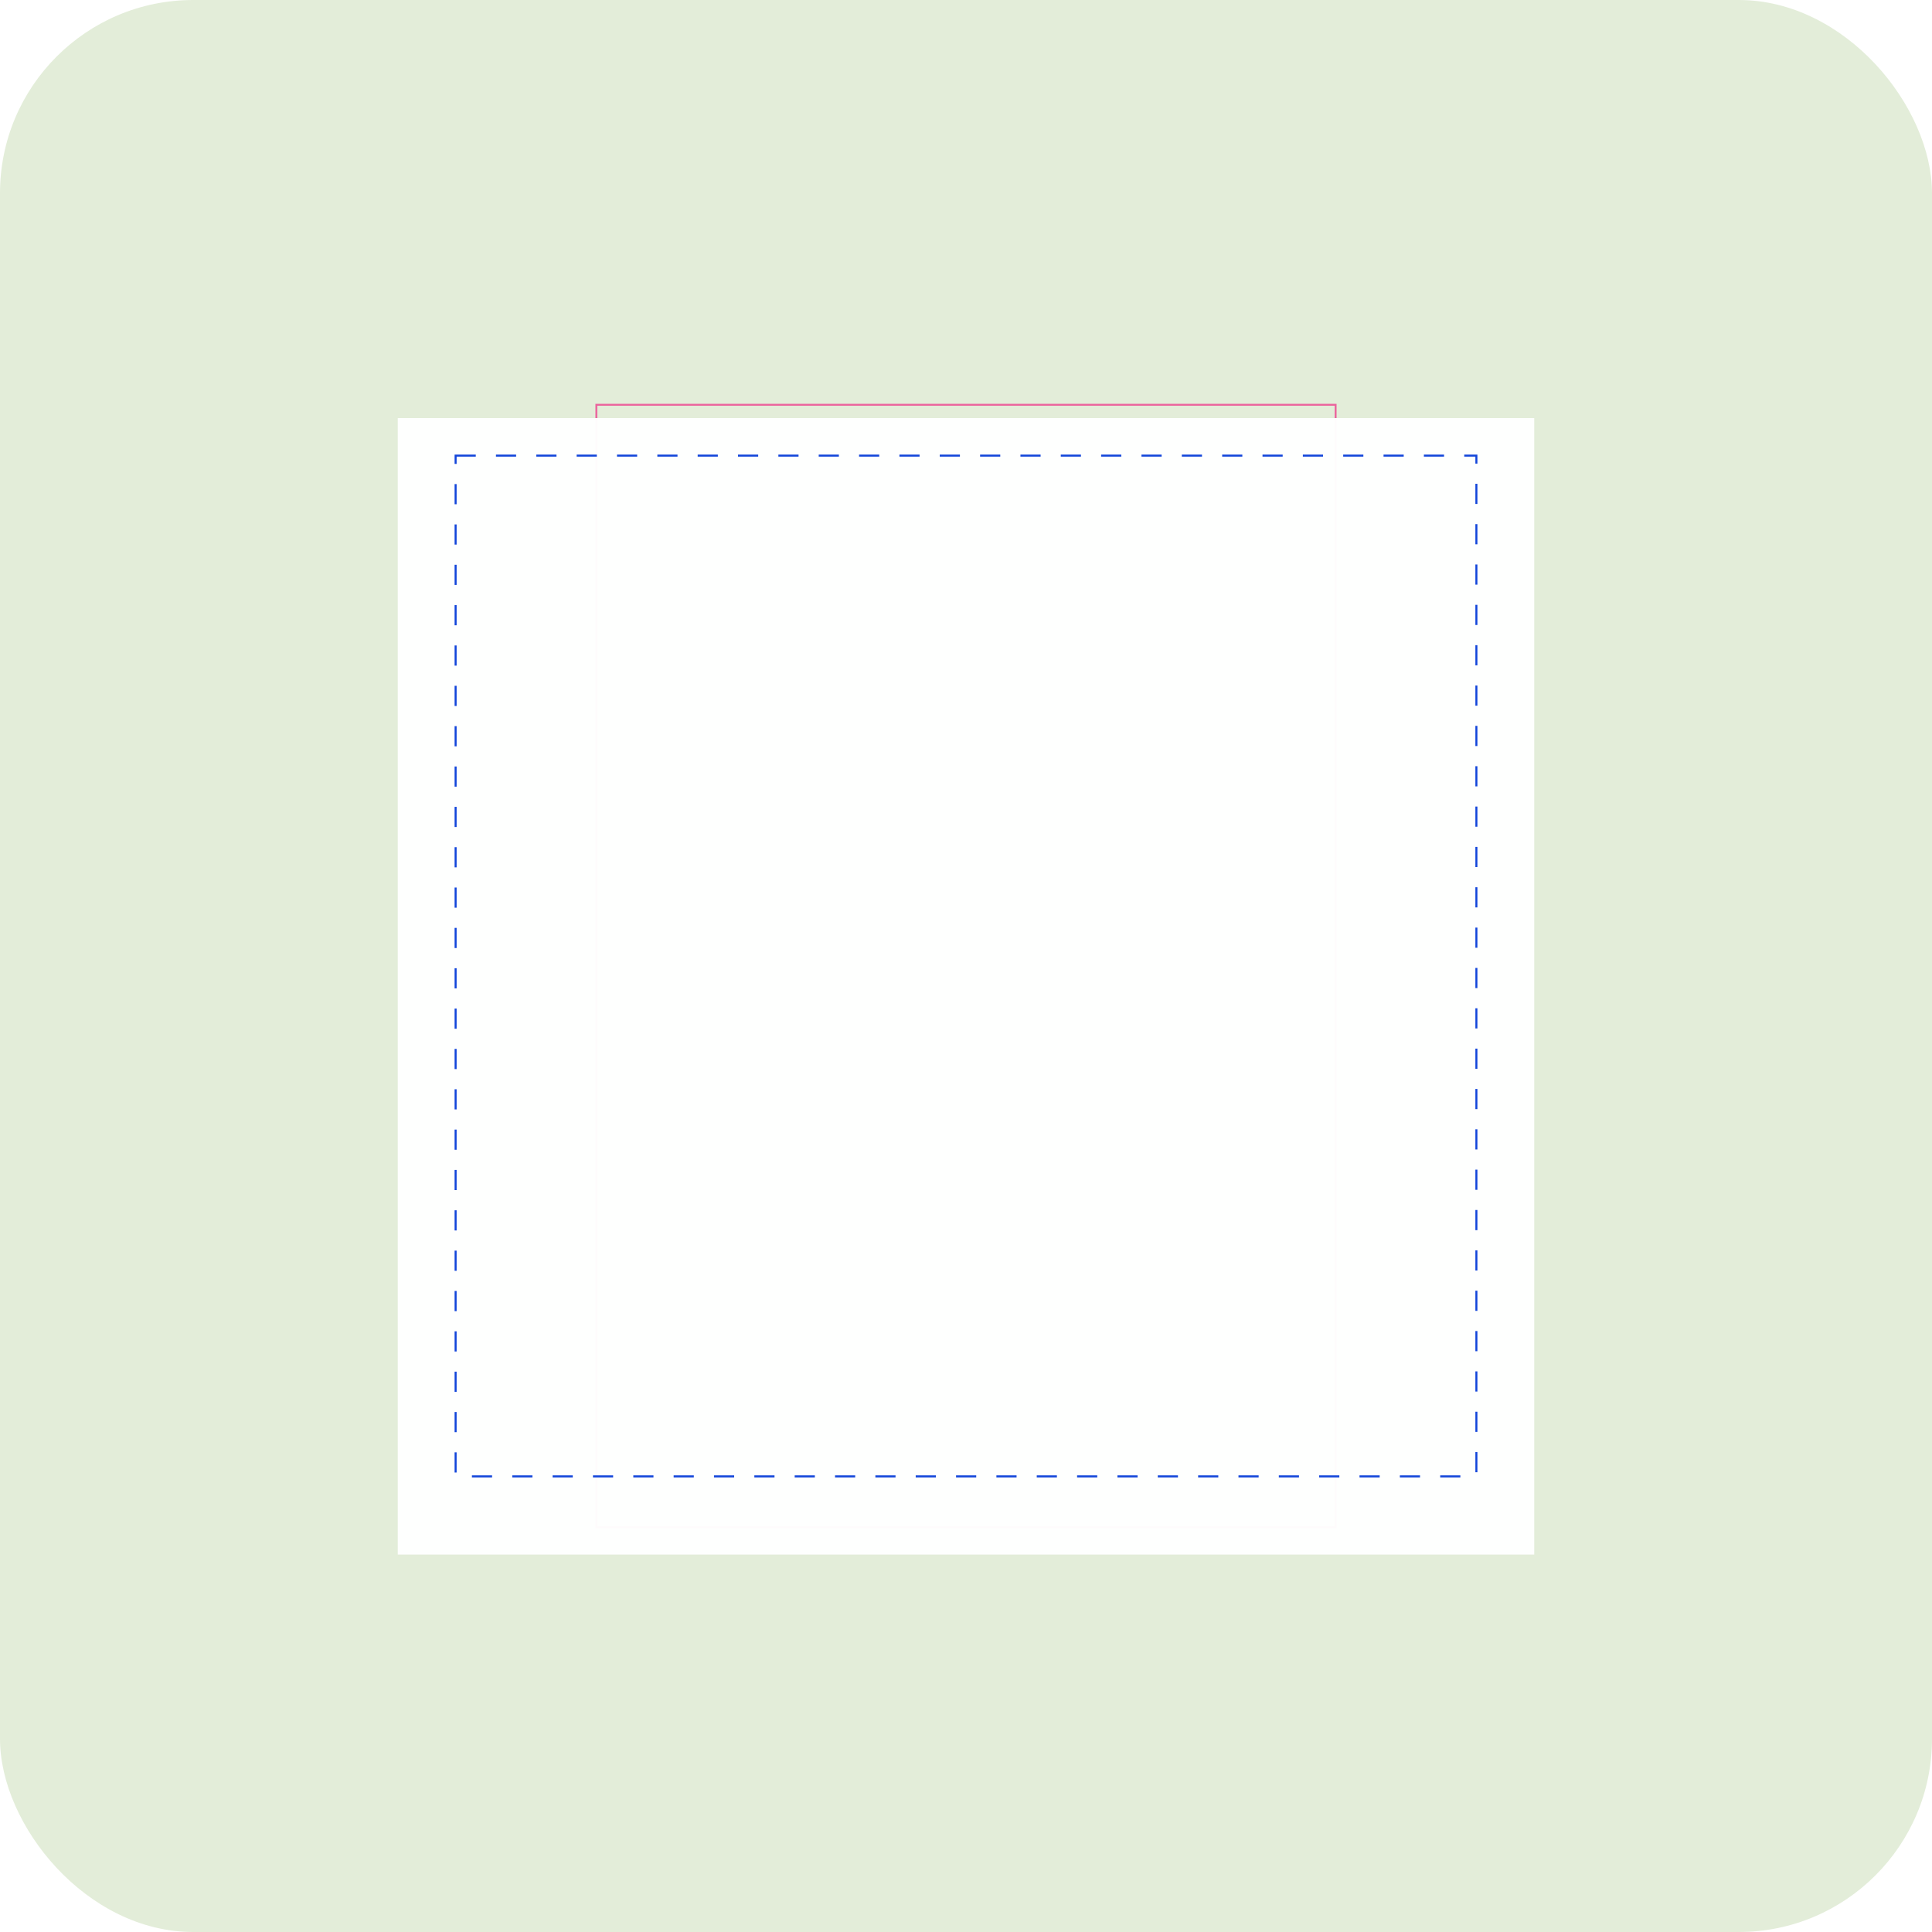<svg width="68" height="68" viewBox="0 0 68 68" fill="none" xmlns="http://www.w3.org/2000/svg">
<rect width="68" height="68" rx="6.8" fill="#E3EDD9"/>
<rect x="20.99" y="14.247" width="26.019" height="39.507" stroke="#EB659D" stroke-width="0.067"/>
<g opacity="0.97" filter="url(#filter0_d_882_17955)">
<rect x="14" y="14" width="40" height="40" fill="white"/>
</g>
<rect opacity="0.97" x="16.036" y="16.036" width="35.928" height="35.928" stroke="#0C40D9" stroke-width="0.071" stroke-dasharray="0.71 0.71"/>
<defs>
<filter id="filter0_d_882_17955" x="13.285" y="14" width="41.429" height="41.429" filterUnits="userSpaceOnUse" color-interpolation-filters="sRGB">
<feFlood flood-opacity="0" result="BackgroundImageFix"/>
<feColorMatrix in="SourceAlpha" type="matrix" values="0 0 0 0 0 0 0 0 0 0 0 0 0 0 0 0 0 0 127 0" result="hardAlpha"/>
<feOffset dy="0.715"/>
<feGaussianBlur stdDeviation="0.357"/>
<feComposite in2="hardAlpha" operator="out"/>
<feColorMatrix type="matrix" values="0 0 0 0 0.491 0 0 0 0 0.512 0 0 0 0 0.526 0 0 0 0.1 0"/>
<feBlend mode="normal" in2="BackgroundImageFix" result="effect1_dropShadow_882_17955"/>
<feBlend mode="normal" in="SourceGraphic" in2="effect1_dropShadow_882_17955" result="shape"/>
</filter>
</defs>
</svg>
